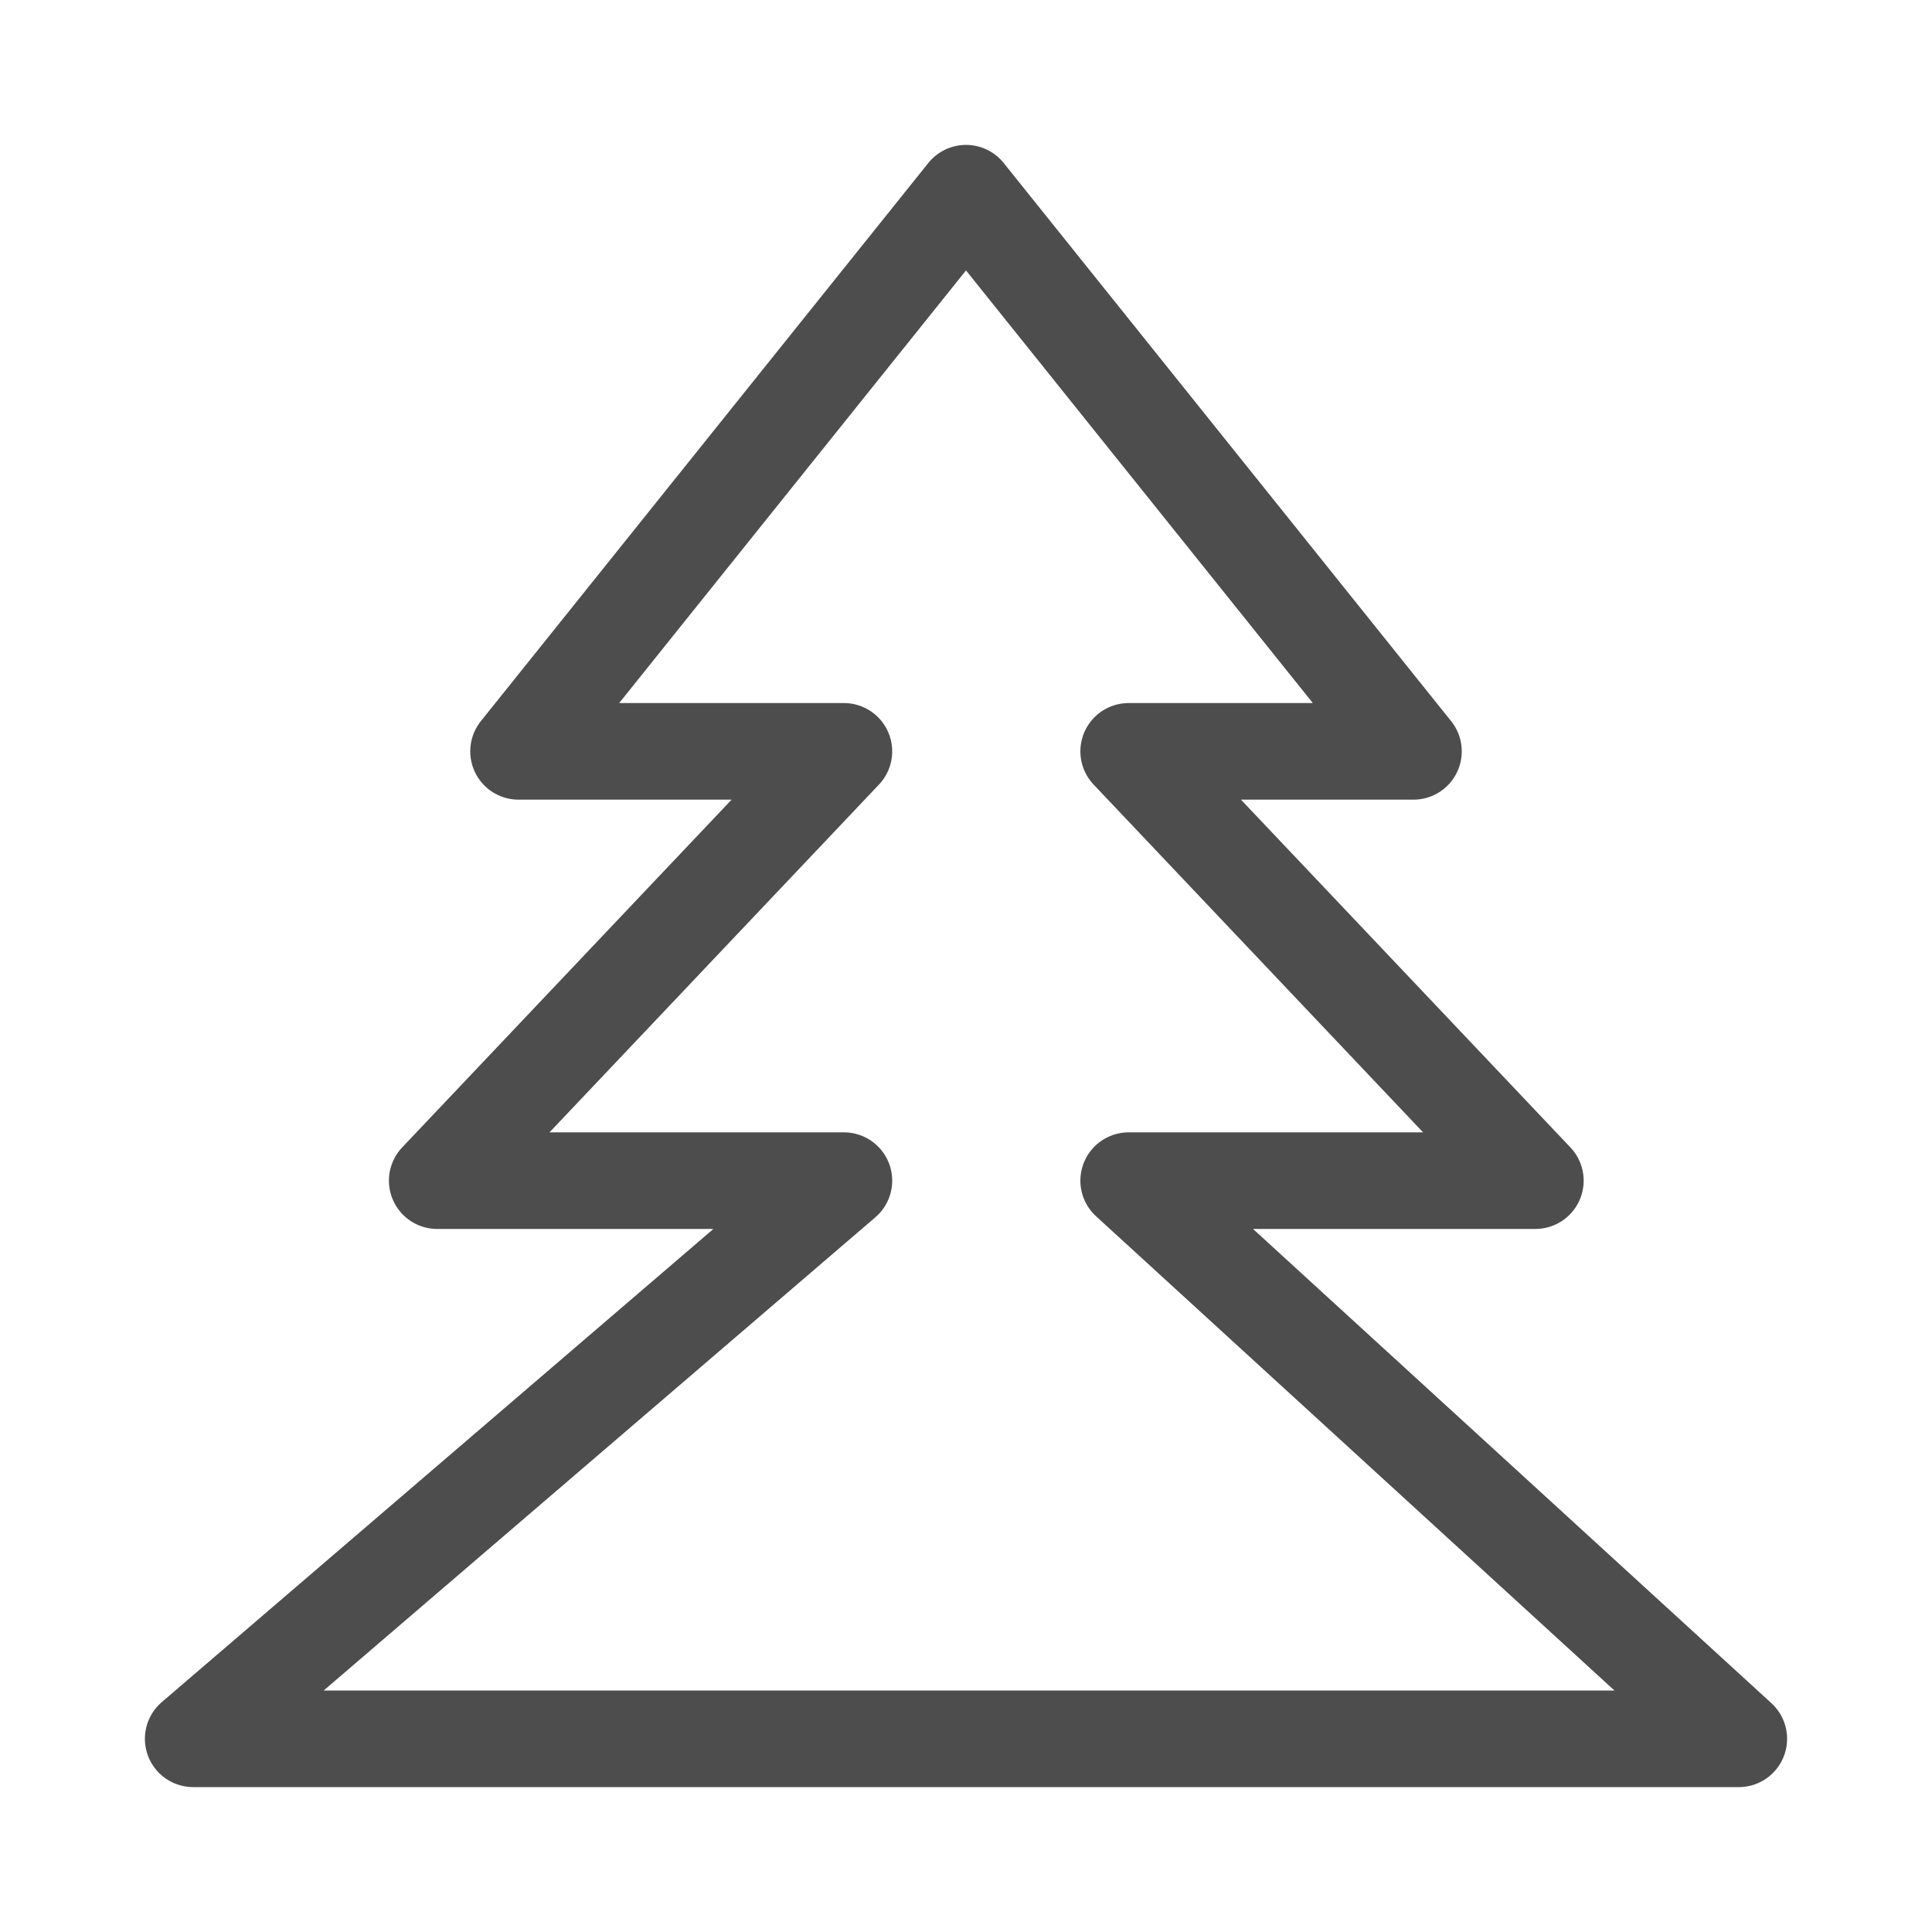 <svg width="10" height="10" viewBox="0 0 10 10" fill="none" xmlns="http://www.w3.org/2000/svg">
<g clip-path="url(#clip0_261_153)">
<path d="M7.316 3.889L5 1L2.684 3.889H4.368L2.263 6.111H4.368L1 9H9L5.842 6.111H7.947L5.842 3.889H7.316Z" stroke="#4D4D4D" stroke-width="0.5" stroke-linejoin="round"/>
</g>
<defs>
<clipPath id="clip0_261_153">
<rect width="10" height="10" fill="white"/>
</clipPath>
</defs>
</svg>
